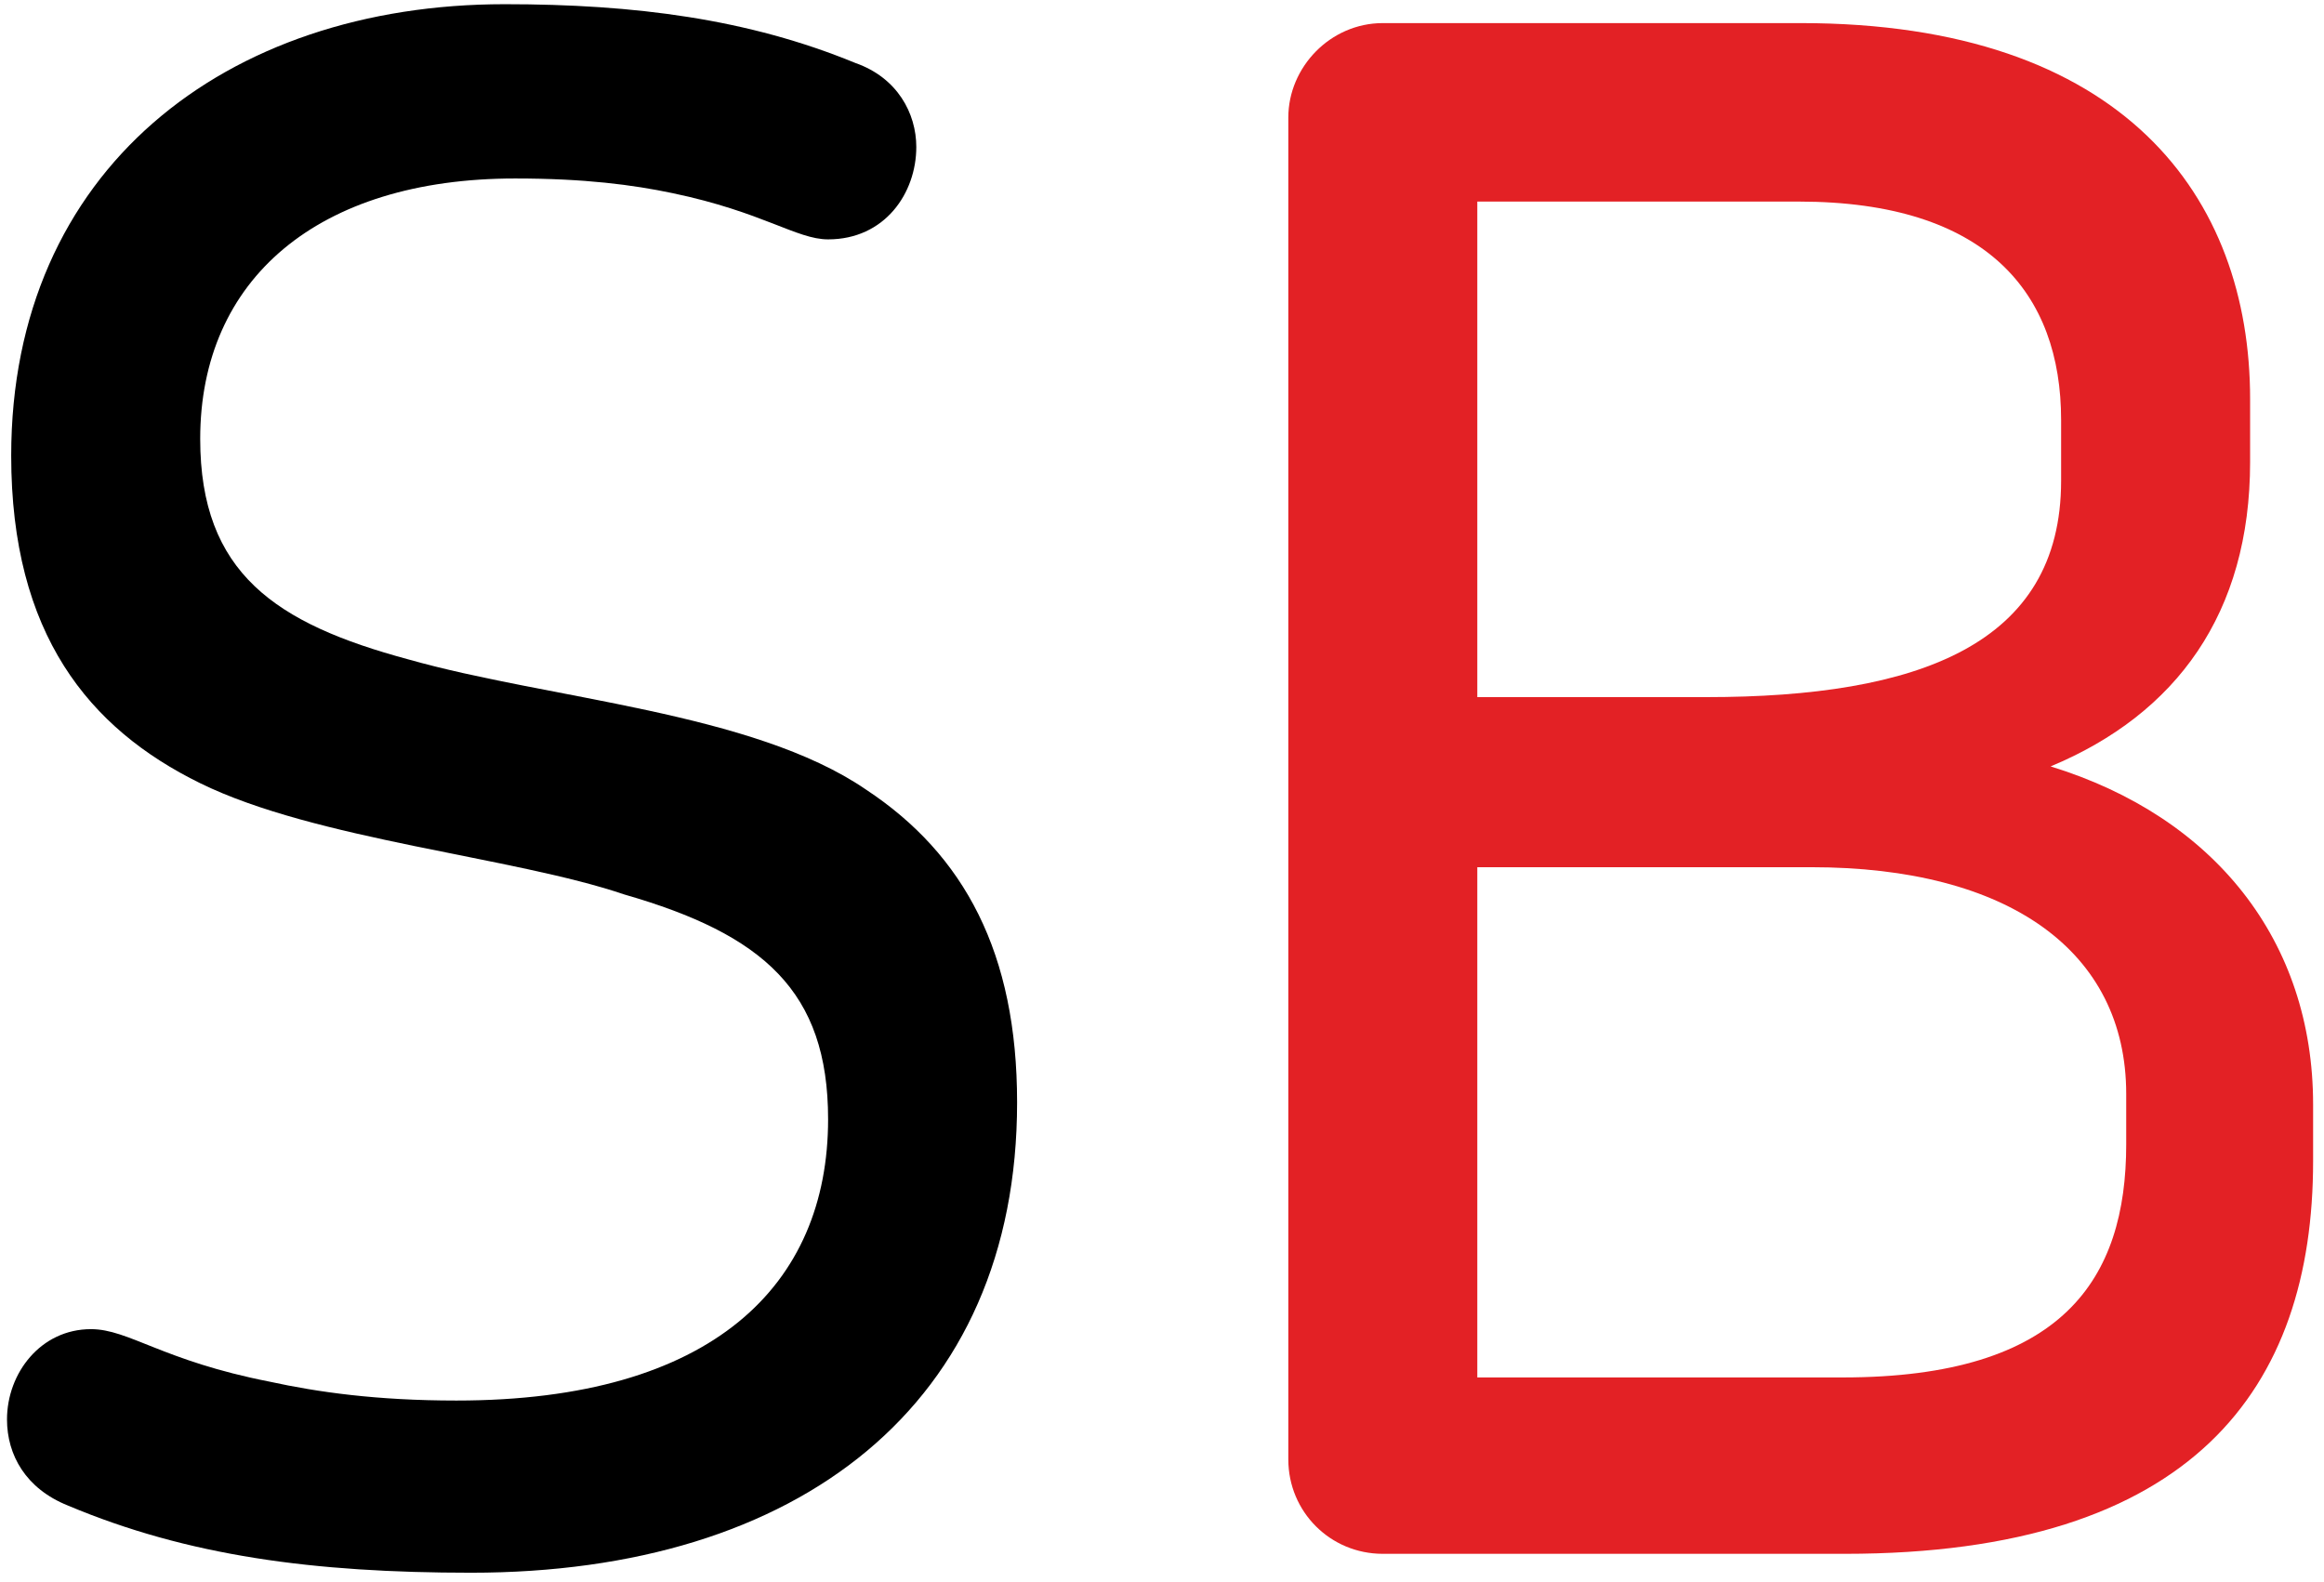 <svg xmlns="http://www.w3.org/2000/svg" width="166" height="113" viewBox="0 0 166 113" fill="none"><path d="M72.65 78.75C72.65 68.1 68.9 61.05 61.85 56.4C53.75 50.85 39.2 49.95 29.15 47.1C19.7 44.55 14.3 40.95 14.3 31.35C14.3 19.95 22.7 12.75 36.8 12.75C41.75 12.75 45.2 13.2 48.05 13.8C54.5 15.15 56.9 17.1 59.15 17.1C63.2 17.1 65.45 13.8 65.45 10.5C65.45 8.1 64.1 5.55 61.1 4.5C53.45 1.35 45.35 0.3 36.05 0.3C16.1 0.3 0.8 12.15 0.8 32.55C0.8 45.3 6.35 52.05 14.3 55.95C22.55 60 36.65 61.2 44.6 63.9C54.5 66.75 59.15 70.8 59.15 79.95C59.15 91.8 50.9 100.05 32.6 100.05C26.9 100.05 22.7 99.45 19.25 98.7C11.6 97.2 9.2 94.95 6.5 94.95C2.9 94.95 0.5 98.1 0.5 101.4C0.5 103.95 1.85 106.35 4.85 107.55C13.4 111.15 22.4 112.35 33.65 112.35C57.05 112.35 72.65 100.35 72.65 78.75Z" fill="black"></path><path d="M165.222 82.95V78.9C165.222 67.2 158.172 58.35 146.472 54.75C155.472 51 160.722 43.8 160.722 33V28.5C160.722 14.1 151.722 1.65 128.622 1.65H98.772C95.022 1.65 92.022 4.8 92.022 8.4V104.25C92.022 108 95.022 111 98.772 111H131.772C156.672 111 165.222 99.15 165.222 82.95ZM147.222 34.35C147.222 46.05 137.022 49.8 121.872 49.8H105.522V14.4H128.472C141.972 14.4 147.222 21 147.222 30V34.35ZM151.872 81.75C151.872 91.35 147.372 98.4 131.622 98.4H105.522V61.95H129.372C143.472 61.95 151.872 67.95 151.872 78.15V81.75Z" fill="#E32125"></path></svg>